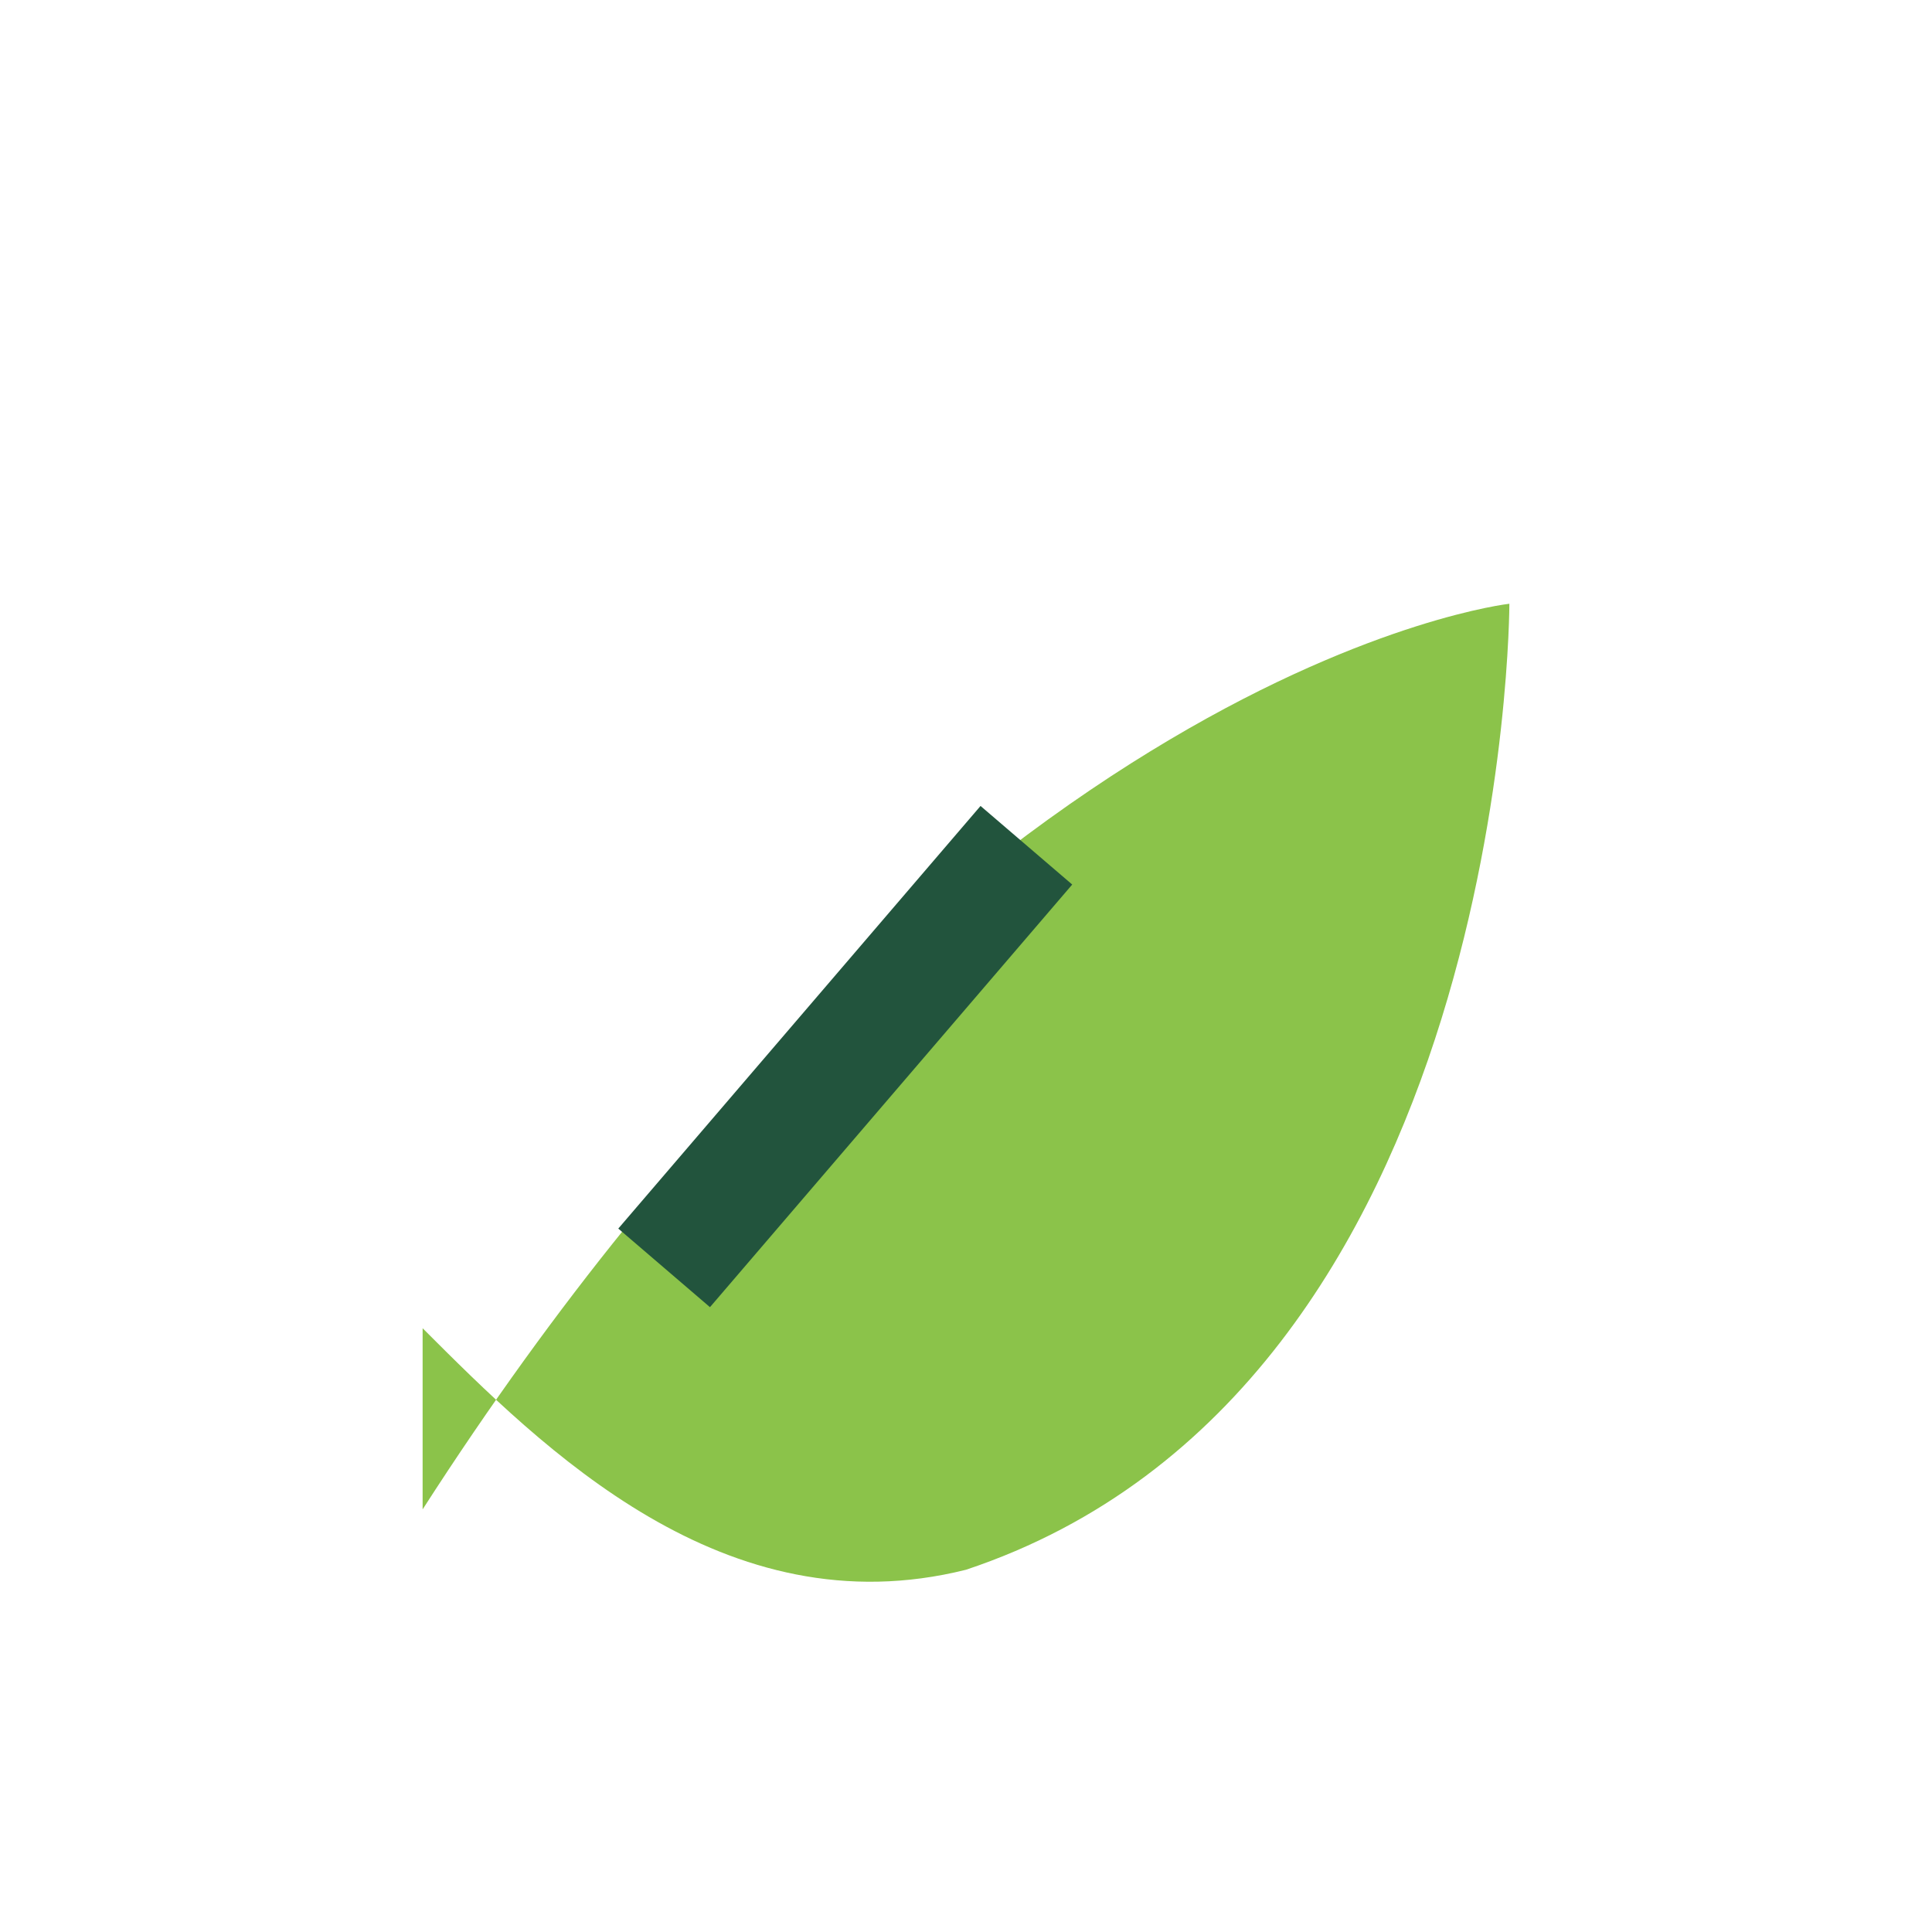 <?xml version="1.0" encoding="UTF-8"?>
<svg xmlns="http://www.w3.org/2000/svg" width="32" height="32" viewBox="0 0 32 32"><path d="M7 25c9-14 18-15 18-15s0 13-9 16c-4 1-7-2-9-4z" fill="#8BC34A"/><path d="M11 21l6-7" stroke="#22543D" stroke-width="2" fill="none"/></svg>